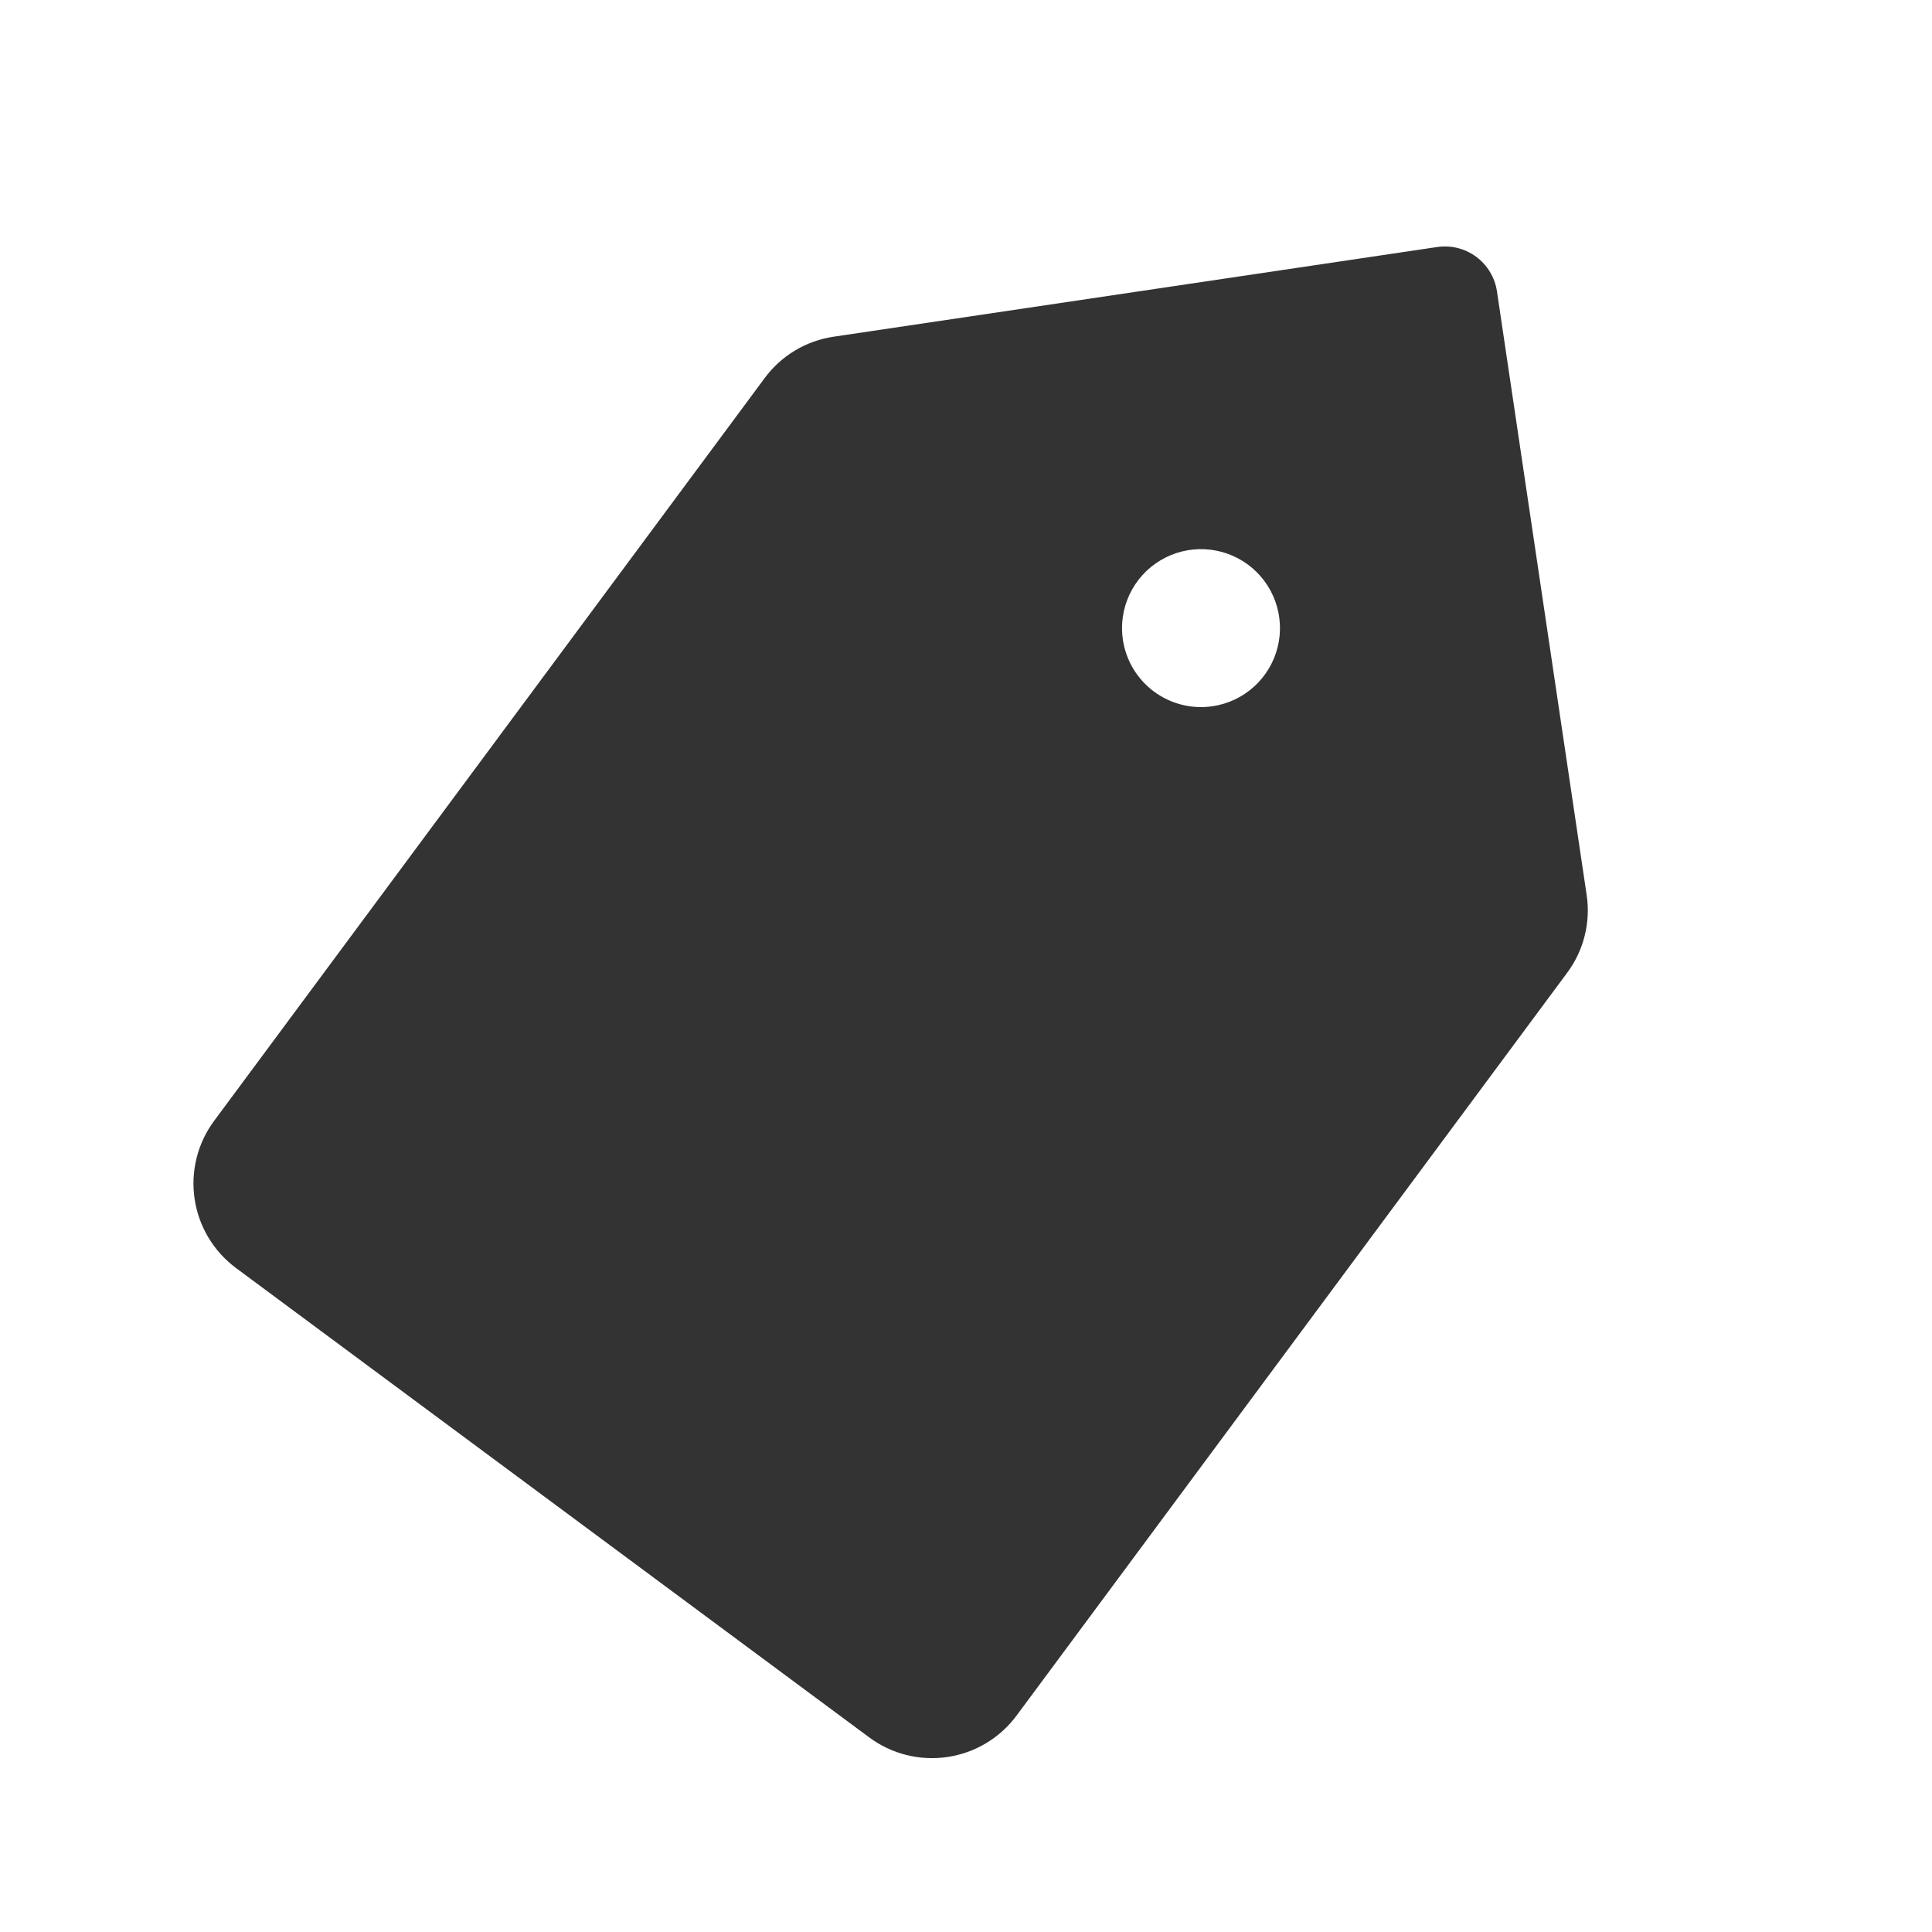 <svg width="86" height="86" viewBox="0 0 86 86" fill="none" xmlns="http://www.w3.org/2000/svg">
<path d="M45.252 76.365L69.754 43.309C70.123 42.816 70.39 42.255 70.539 41.657C70.689 41.06 70.719 40.439 70.626 39.83L66.635 12.97C66.543 12.355 66.212 11.802 65.712 11.431C65.213 11.061 64.587 10.905 63.972 10.996L37.112 14.987C36.502 15.076 35.916 15.285 35.389 15.602C34.861 15.918 34.401 16.337 34.036 16.833L9.534 49.889C9.167 50.383 8.901 50.945 8.752 51.542C8.602 52.139 8.572 52.76 8.663 53.369C8.753 53.978 8.963 54.563 9.279 55.091C9.596 55.619 10.014 56.08 10.508 56.446L38.694 77.339C39.188 77.706 39.75 77.972 40.348 78.121C40.945 78.27 41.566 78.301 42.175 78.21C42.784 78.12 43.369 77.91 43.897 77.594C44.425 77.277 44.885 76.859 45.252 76.365ZM49.983 28.476C49.881 27.788 49.985 27.086 50.282 26.457C50.579 25.828 51.056 25.302 51.652 24.945C52.249 24.587 52.938 24.414 53.632 24.448C54.327 24.482 54.995 24.721 55.554 25.135C56.113 25.549 56.536 26.12 56.77 26.774C57.005 27.429 57.04 28.138 56.871 28.813C56.702 29.487 56.337 30.097 55.822 30.564C55.307 31.031 54.665 31.335 53.977 31.437C53.055 31.574 52.116 31.339 51.367 30.784C50.618 30.229 50.12 29.398 49.983 28.476Z" fill="#333333"/>
</svg>

